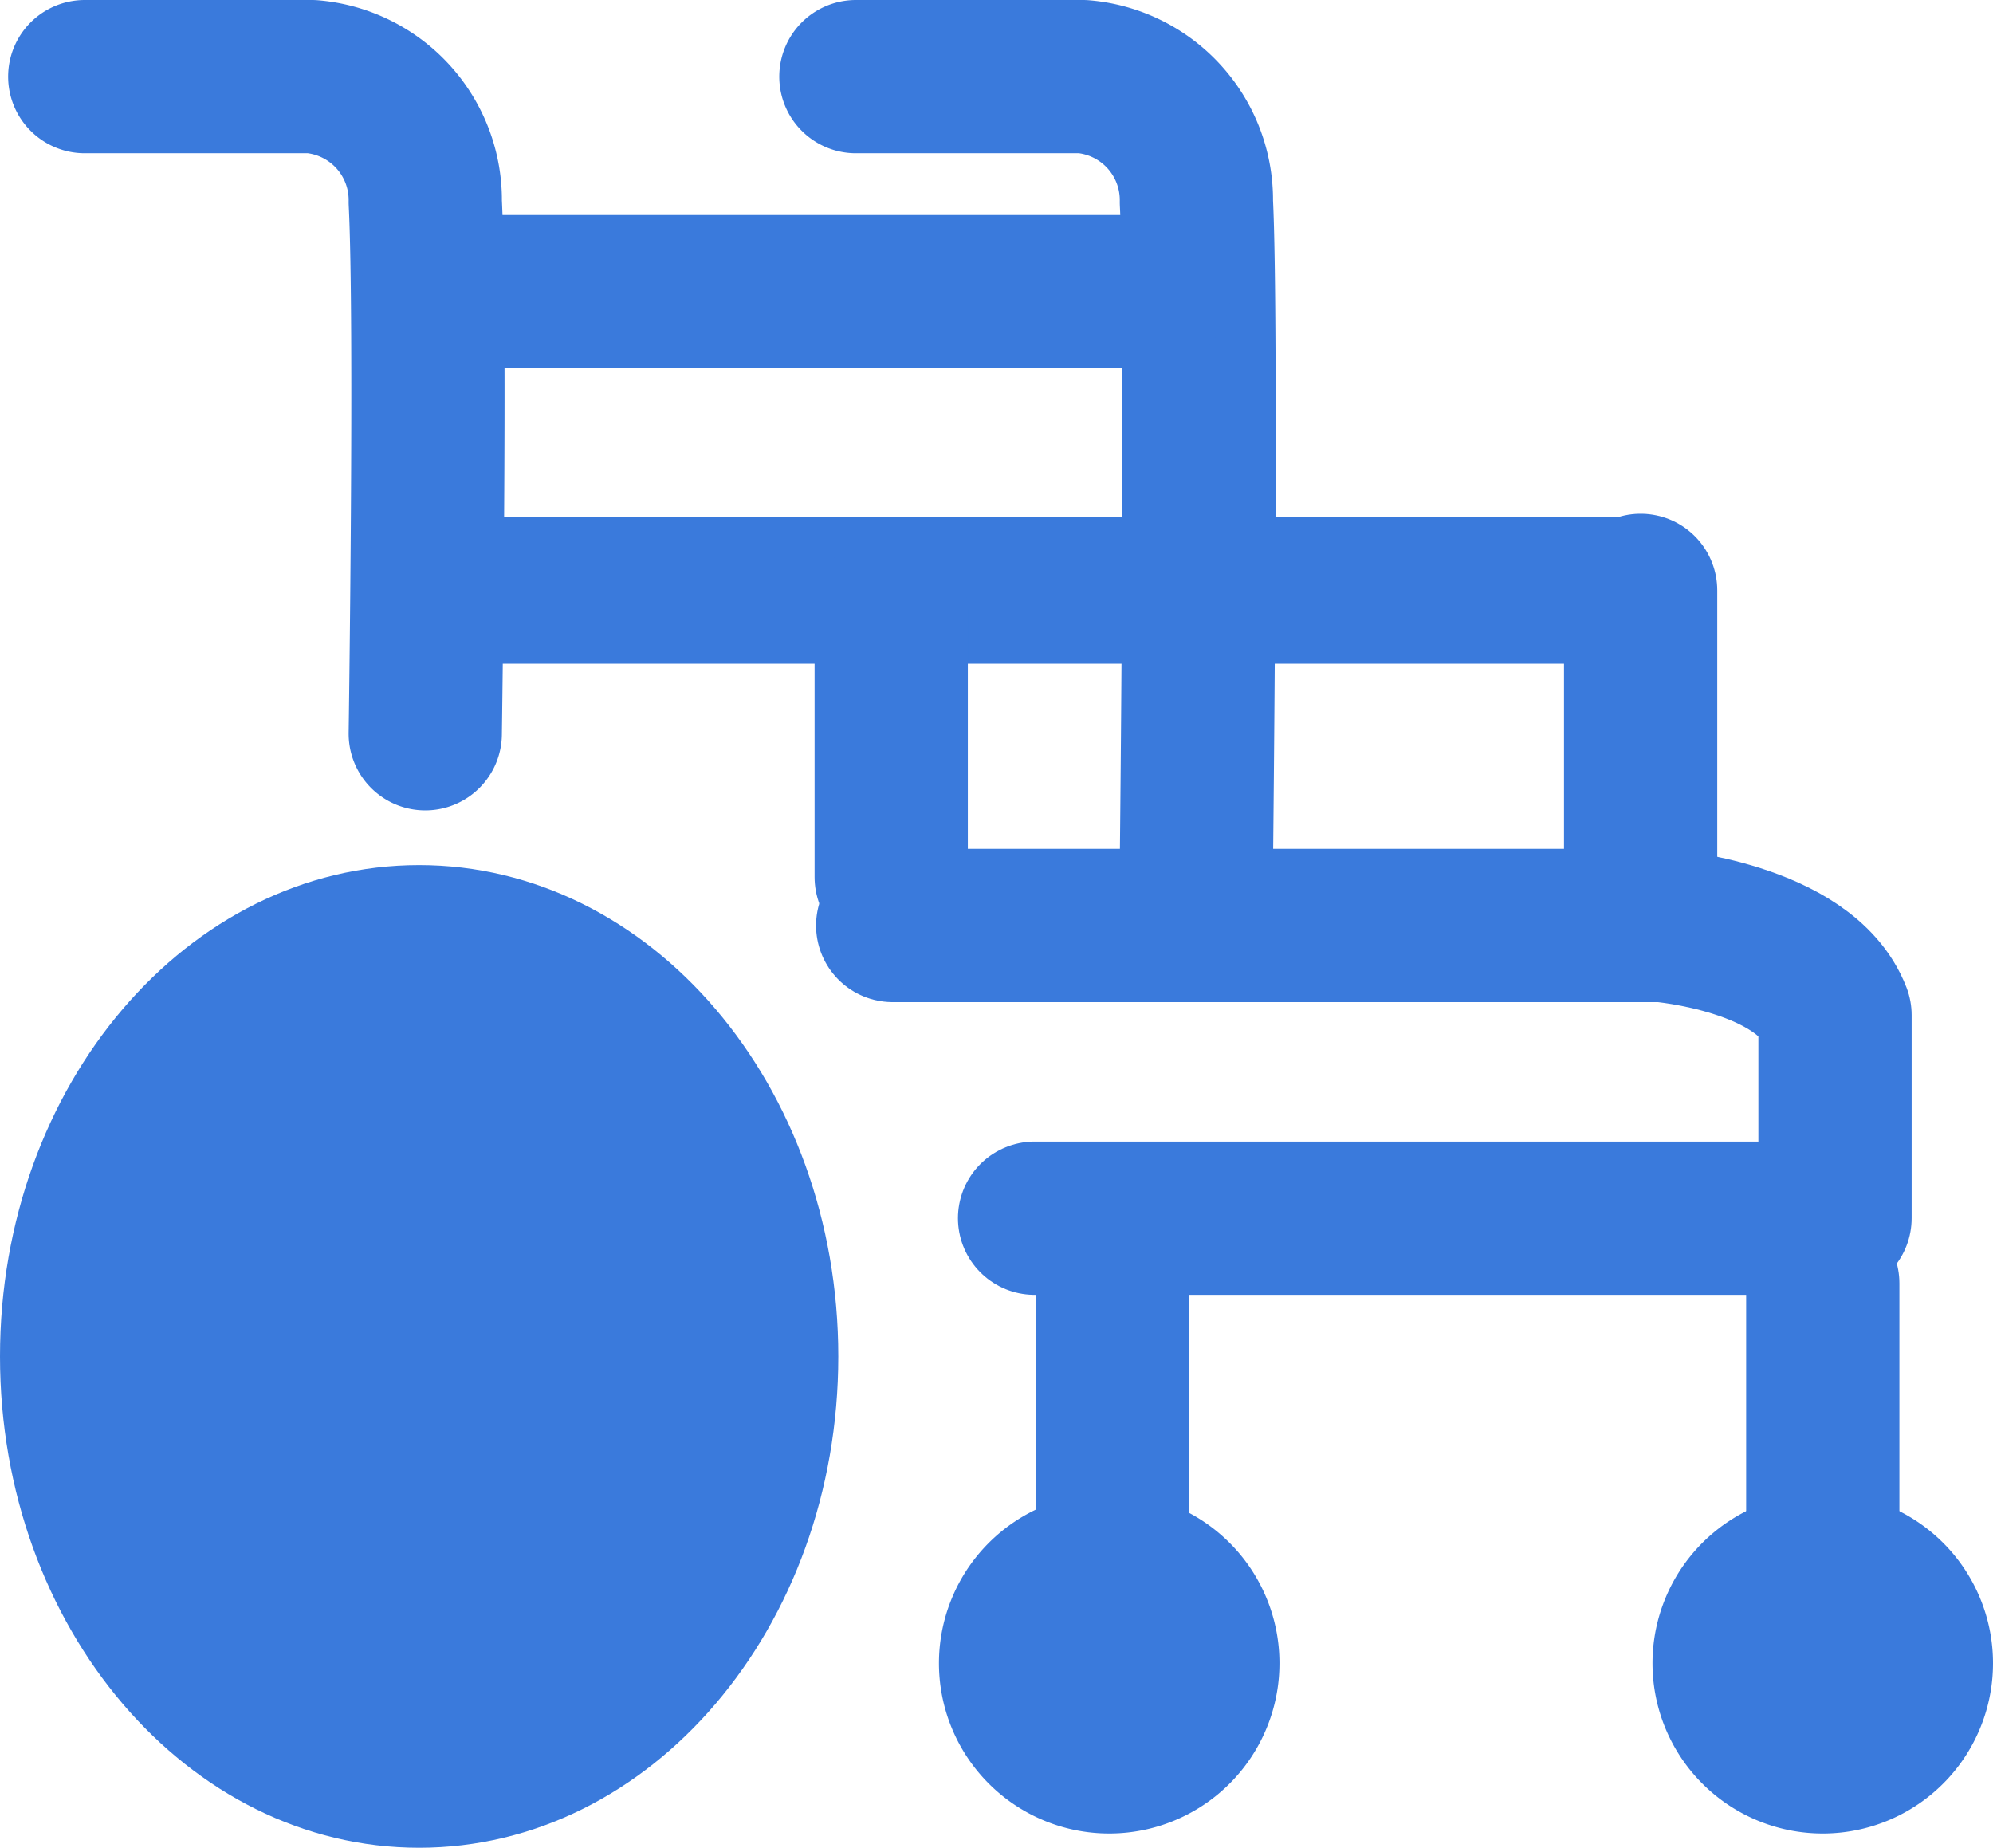 <svg xmlns="http://www.w3.org/2000/svg" width="60.943" height="56.499" viewBox="0 0 60.943 56.499">
  <defs>
    <style>
      .cls-1, .cls-2 {
        fill: none;
        stroke: #3a7adc;
        stroke-linecap: round;
        stroke-linejoin: round;
      }

      .cls-1 {
        stroke-width: 4.686px;
      }

      .cls-2 {
        stroke-width: 4.486px;
      }

      .cls-3 {
        fill: #3a7adc;
      }
    </style>
  </defs>
  <title>アセット 26</title>
  <g id="レイヤー_2" data-name="レイヤー 2">
    <g id="レイヤー_1-2" data-name="レイヤー 1">
      <g>
        <path class="cls-1" d="M26.172,2.343h6.941a3.789,3.789,0,0,1,3.471,3.836c.183,3.653,0,20.237,0,20.237"/>
        <path class="cls-1" d="M2.592,2.343H9.534a3.788,3.788,0,0,1,3.47,3.836c.184,3.653,0,16.257,0,16.257"/>
        <line class="cls-1" x1="13.37" y1="8.918" x2="35.288" y2="8.918"/>
        <line class="cls-2" x1="13.188" y1="18.052" x2="49.349" y2="18.052"/>
        <line class="cls-1" x1="50.168" y1="18.052" x2="50.168" y2="26.819"/>
        <line class="cls-1" x1="27.252" y1="18.618" x2="27.252" y2="26.819"/>
        <path class="cls-1" d="M27.297,28.299H50.815s4.384.364,5.297,2.739v6.211H31.636"/>
        <path class="cls-3" d="M25.634,41.475c0,8.298-5.739,15.024-12.817,15.024C5.739,56.499,0,49.773,0,41.475c0-8.296,5.739-15.023,12.816-15.023C19.895,26.452,25.634,33.179,25.634,41.475Z"/>
        <path class="cls-3" d="M60.943,50.856a5.206,5.206,0,1,1-5.205-5.205A5.205,5.205,0,0,1,60.943,50.856Z"/>
        <path class="cls-3" d="M39.124,50.856a5.206,5.206,0,1,1-5.205-5.205A5.205,5.205,0,0,1,39.124,50.856Z"/>
        <line class="cls-1" x1="55.738" y1="39.24" x2="55.738" y2="52.846"/>
        <line class="cls-1" x1="34.011" y1="39.24" x2="34.011" y2="52.846"/>
      </g>
    </g>
  </g>
</svg>
